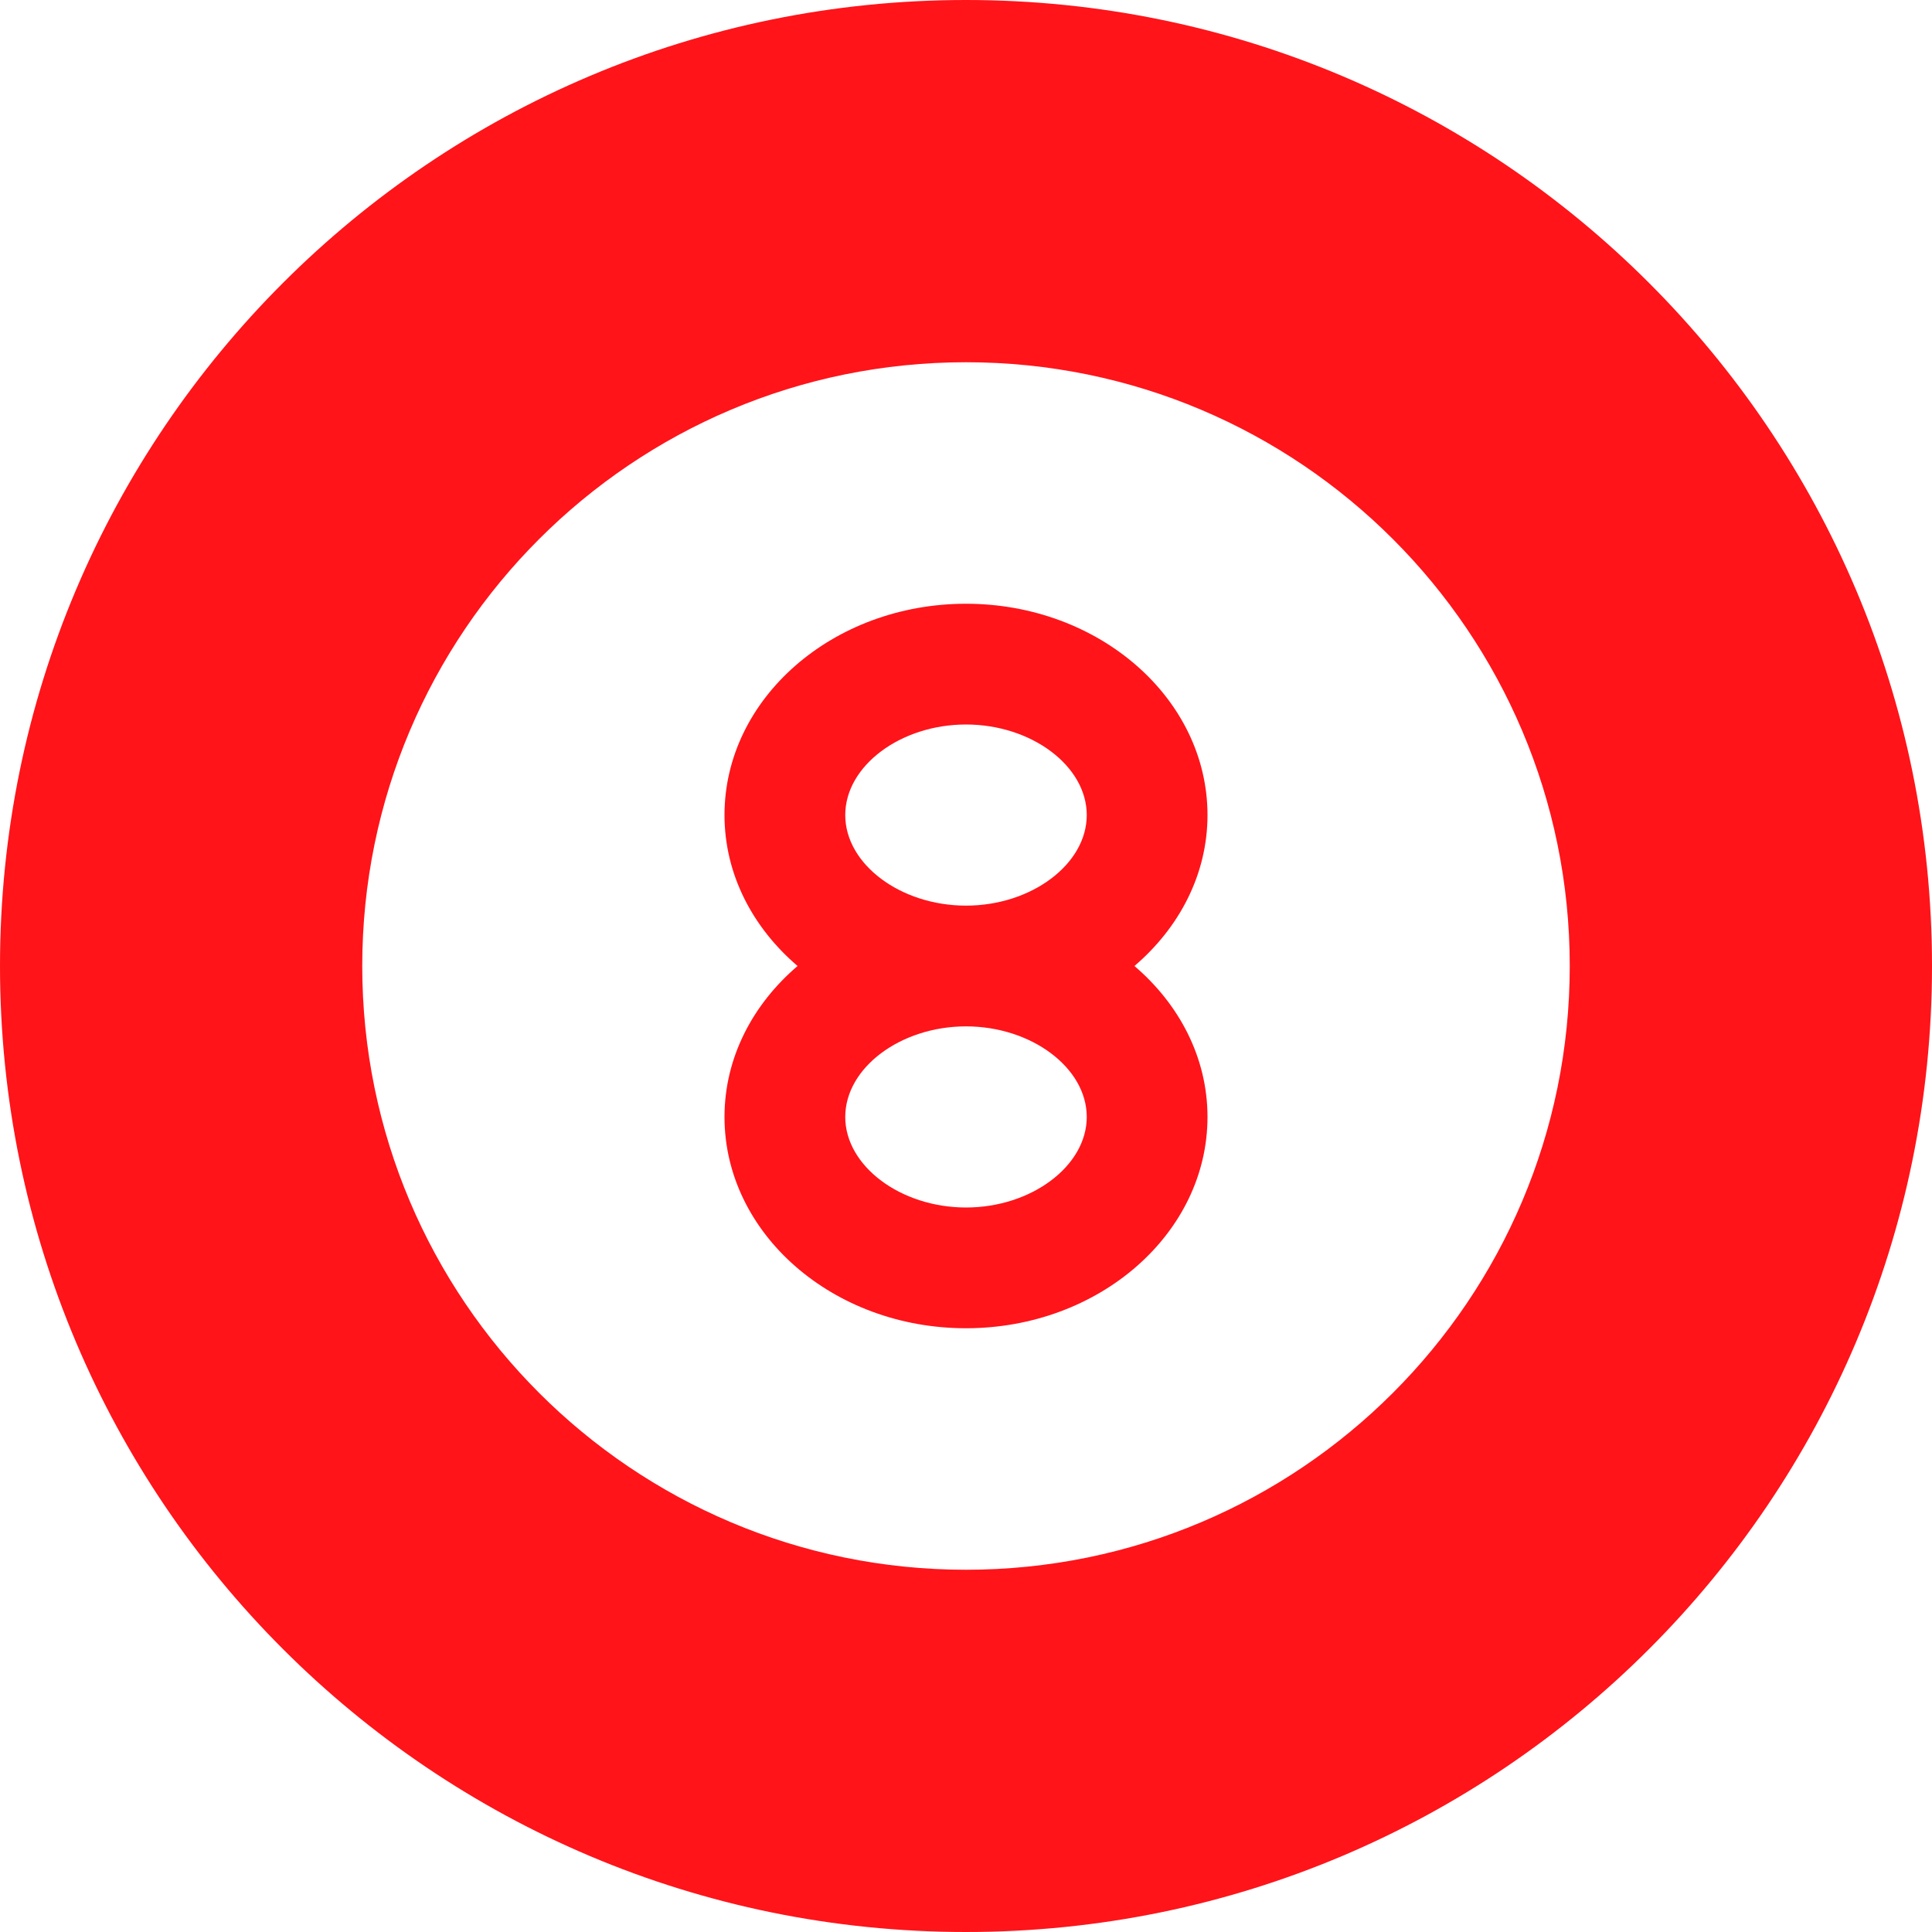 <?xml version="1.0" encoding="UTF-8"?>
<svg xmlns="http://www.w3.org/2000/svg" width="60" height="60" viewBox="0 0 60 60" fill="none">
  <g clip-path="url(#clip0_547_1416)">
    <path d="M30 0C13.432 0 0 13.432 0 30C0 46.568 13.432 60 30 60C46.568 60 60 46.568 60 30C60 13.432 46.568 0 30 0ZM30 48.75C19.646 48.75 11.25 40.354 11.25 30C11.25 19.646 19.646 11.25 30 11.25C40.354 11.25 48.75 19.646 48.75 30C48.75 40.354 40.354 48.75 30 48.75Z" fill="#FF141A"></path>
    <path d="M35.231 30C36.626 28.808 37.5 27.15 37.5 25.312C37.5 21.694 34.136 18.75 30 18.75C25.864 18.75 22.5 21.694 22.5 25.312C22.5 27.15 23.374 28.808 24.769 30C23.374 31.192 22.5 32.85 22.5 34.688C22.5 38.306 25.864 41.25 30 41.25C34.136 41.25 37.5 38.306 37.5 34.688C37.5 32.85 36.626 31.192 35.231 30ZM30 37.5C27.968 37.5 26.25 36.21 26.25 34.688C26.25 33.161 27.968 31.875 30 31.875C32.032 31.875 33.75 33.161 33.75 34.688C33.75 36.21 32.032 37.5 30 37.5ZM30 28.125C27.968 28.125 26.25 26.839 26.25 25.312C26.25 23.786 27.968 22.5 30 22.5C32.032 22.5 33.75 23.786 33.75 25.312C33.75 26.839 32.032 28.125 30 28.125Z" fill="#FF141A"></path>
  </g>
  <defs>
    <clipPath id="clip0_547_1416">
      <rect width="60" height="60" fill="white"></rect>
    </clipPath>
  </defs>
</svg>
